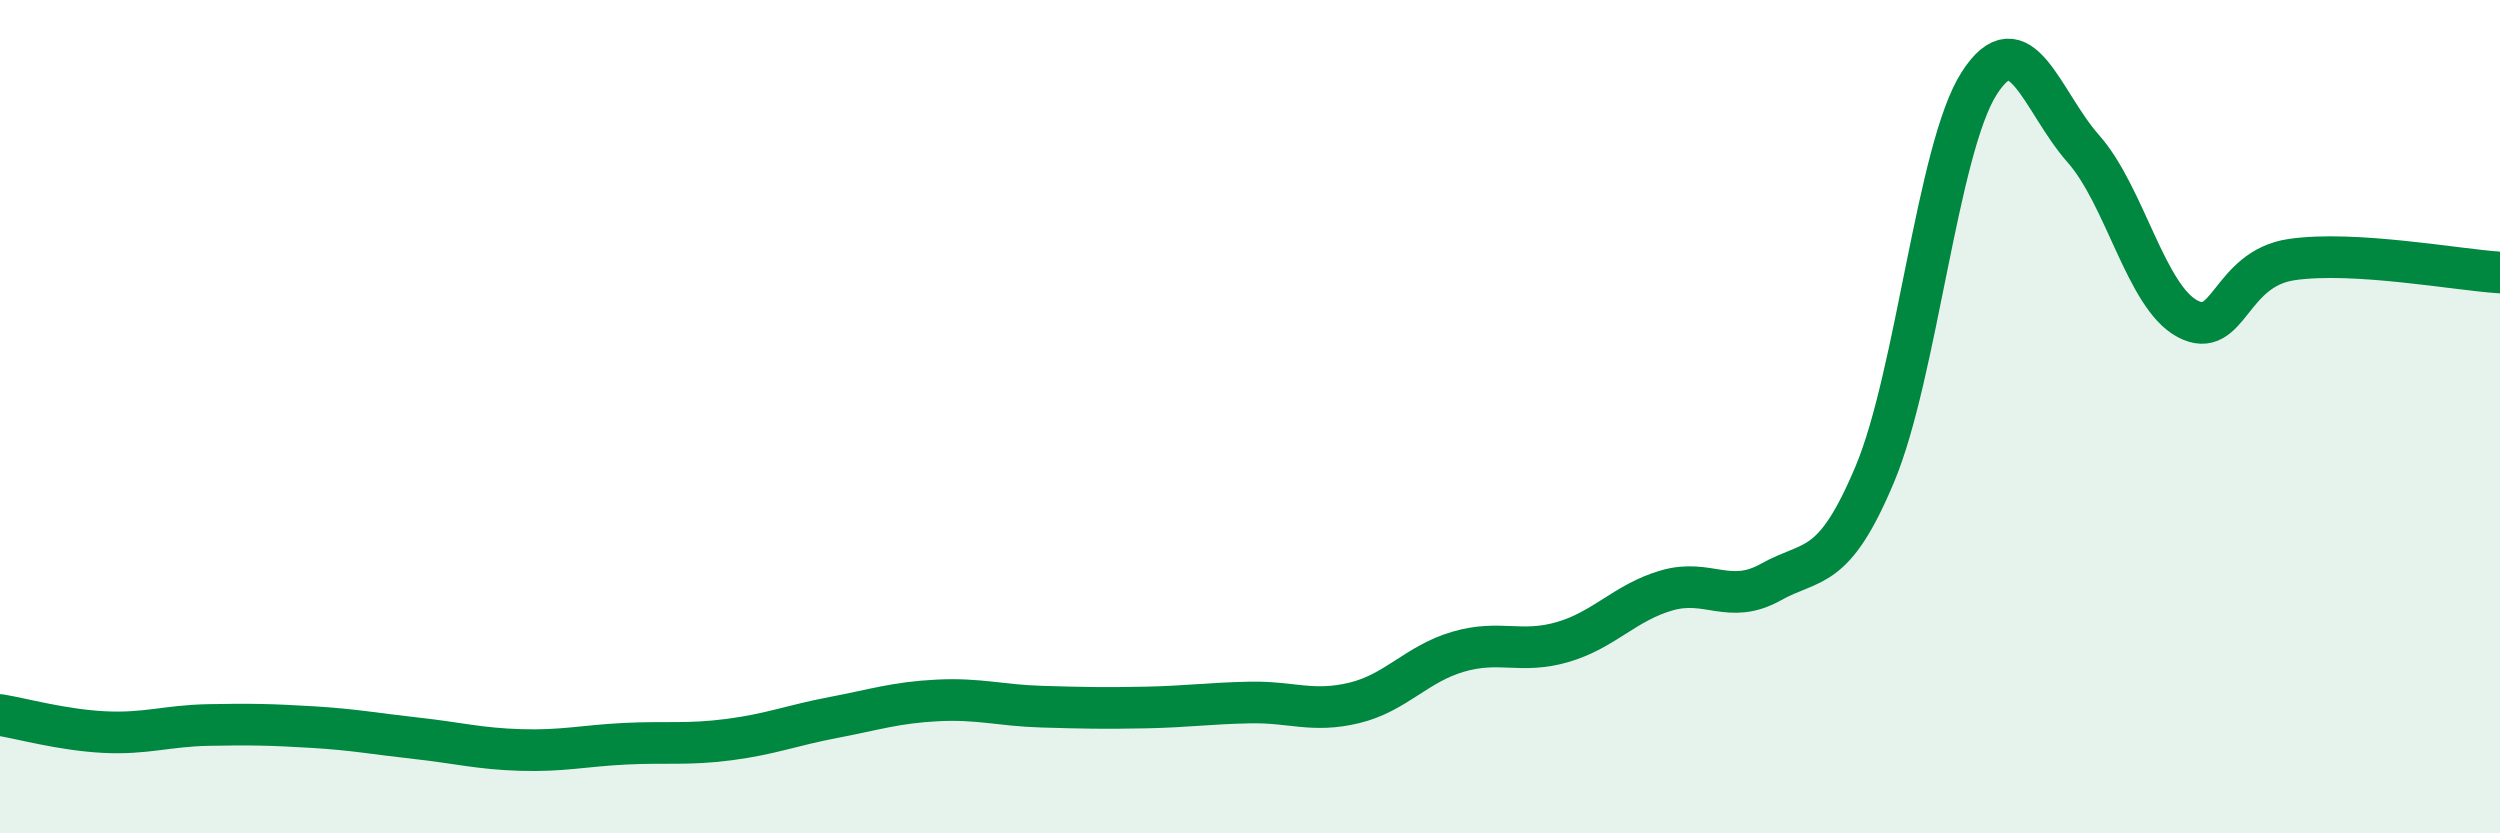 
    <svg width="60" height="20" viewBox="0 0 60 20" xmlns="http://www.w3.org/2000/svg">
      <path
        d="M 0,17.16 C 0.5,17.24 1.5,17.52 2.5,17.57 C 3.5,17.62 4,17.42 5,17.4 C 6,17.38 6.5,17.39 7.5,17.45 C 8.5,17.51 9,17.61 10,17.72 C 11,17.83 11.5,17.97 12.5,18 C 13.5,18.03 14,17.9 15,17.85 C 16,17.8 16.5,17.88 17.5,17.75 C 18.5,17.62 19,17.41 20,17.22 C 21,17.03 21.5,16.86 22.5,16.81 C 23.5,16.76 24,16.93 25,16.96 C 26,16.99 26.5,17 27.5,16.98 C 28.5,16.96 29,16.88 30,16.86 C 31,16.84 31.5,17.11 32.5,16.87 C 33.5,16.63 34,15.93 35,15.64 C 36,15.35 36.5,15.7 37.5,15.41 C 38.5,15.12 39,14.46 40,14.17 C 41,13.88 41.5,14.53 42.5,13.97 C 43.5,13.41 44,13.76 45,11.37 C 46,8.98 46.5,3.56 47.5,2 C 48.5,0.44 49,2.44 50,3.57 C 51,4.7 51.5,7.12 52.5,7.65 C 53.5,8.18 53.5,6.45 55,6.23 C 56.5,6.01 59,6.48 60,6.54L60 20L0 20Z"
        fill="#008740"
        opacity="0.1"
        stroke-linecap="round"
        stroke-linejoin="round"
      />
      <path
        d="M 0,17.16 C 0.5,17.24 1.5,17.52 2.5,17.57 C 3.5,17.62 4,17.42 5,17.4 C 6,17.38 6.5,17.39 7.5,17.45 C 8.5,17.51 9,17.61 10,17.72 C 11,17.83 11.5,17.97 12.5,18 C 13.5,18.03 14,17.9 15,17.85 C 16,17.8 16.5,17.88 17.5,17.75 C 18.5,17.62 19,17.41 20,17.22 C 21,17.03 21.5,16.86 22.5,16.81 C 23.5,16.76 24,16.93 25,16.96 C 26,16.99 26.5,17 27.5,16.98 C 28.5,16.96 29,16.88 30,16.86 C 31,16.84 31.5,17.11 32.5,16.87 C 33.5,16.63 34,15.93 35,15.64 C 36,15.35 36.5,15.7 37.5,15.41 C 38.5,15.12 39,14.46 40,14.17 C 41,13.88 41.5,14.53 42.5,13.97 C 43.5,13.41 44,13.76 45,11.37 C 46,8.98 46.5,3.56 47.5,2 C 48.5,0.44 49,2.44 50,3.57 C 51,4.7 51.5,7.12 52.5,7.65 C 53.5,8.18 53.5,6.45 55,6.23 C 56.5,6.01 59,6.48 60,6.54"
        stroke="#008740"
        stroke-width="1"
        fill="none"
        stroke-linecap="round"
        stroke-linejoin="round"
      />
    </svg>
  